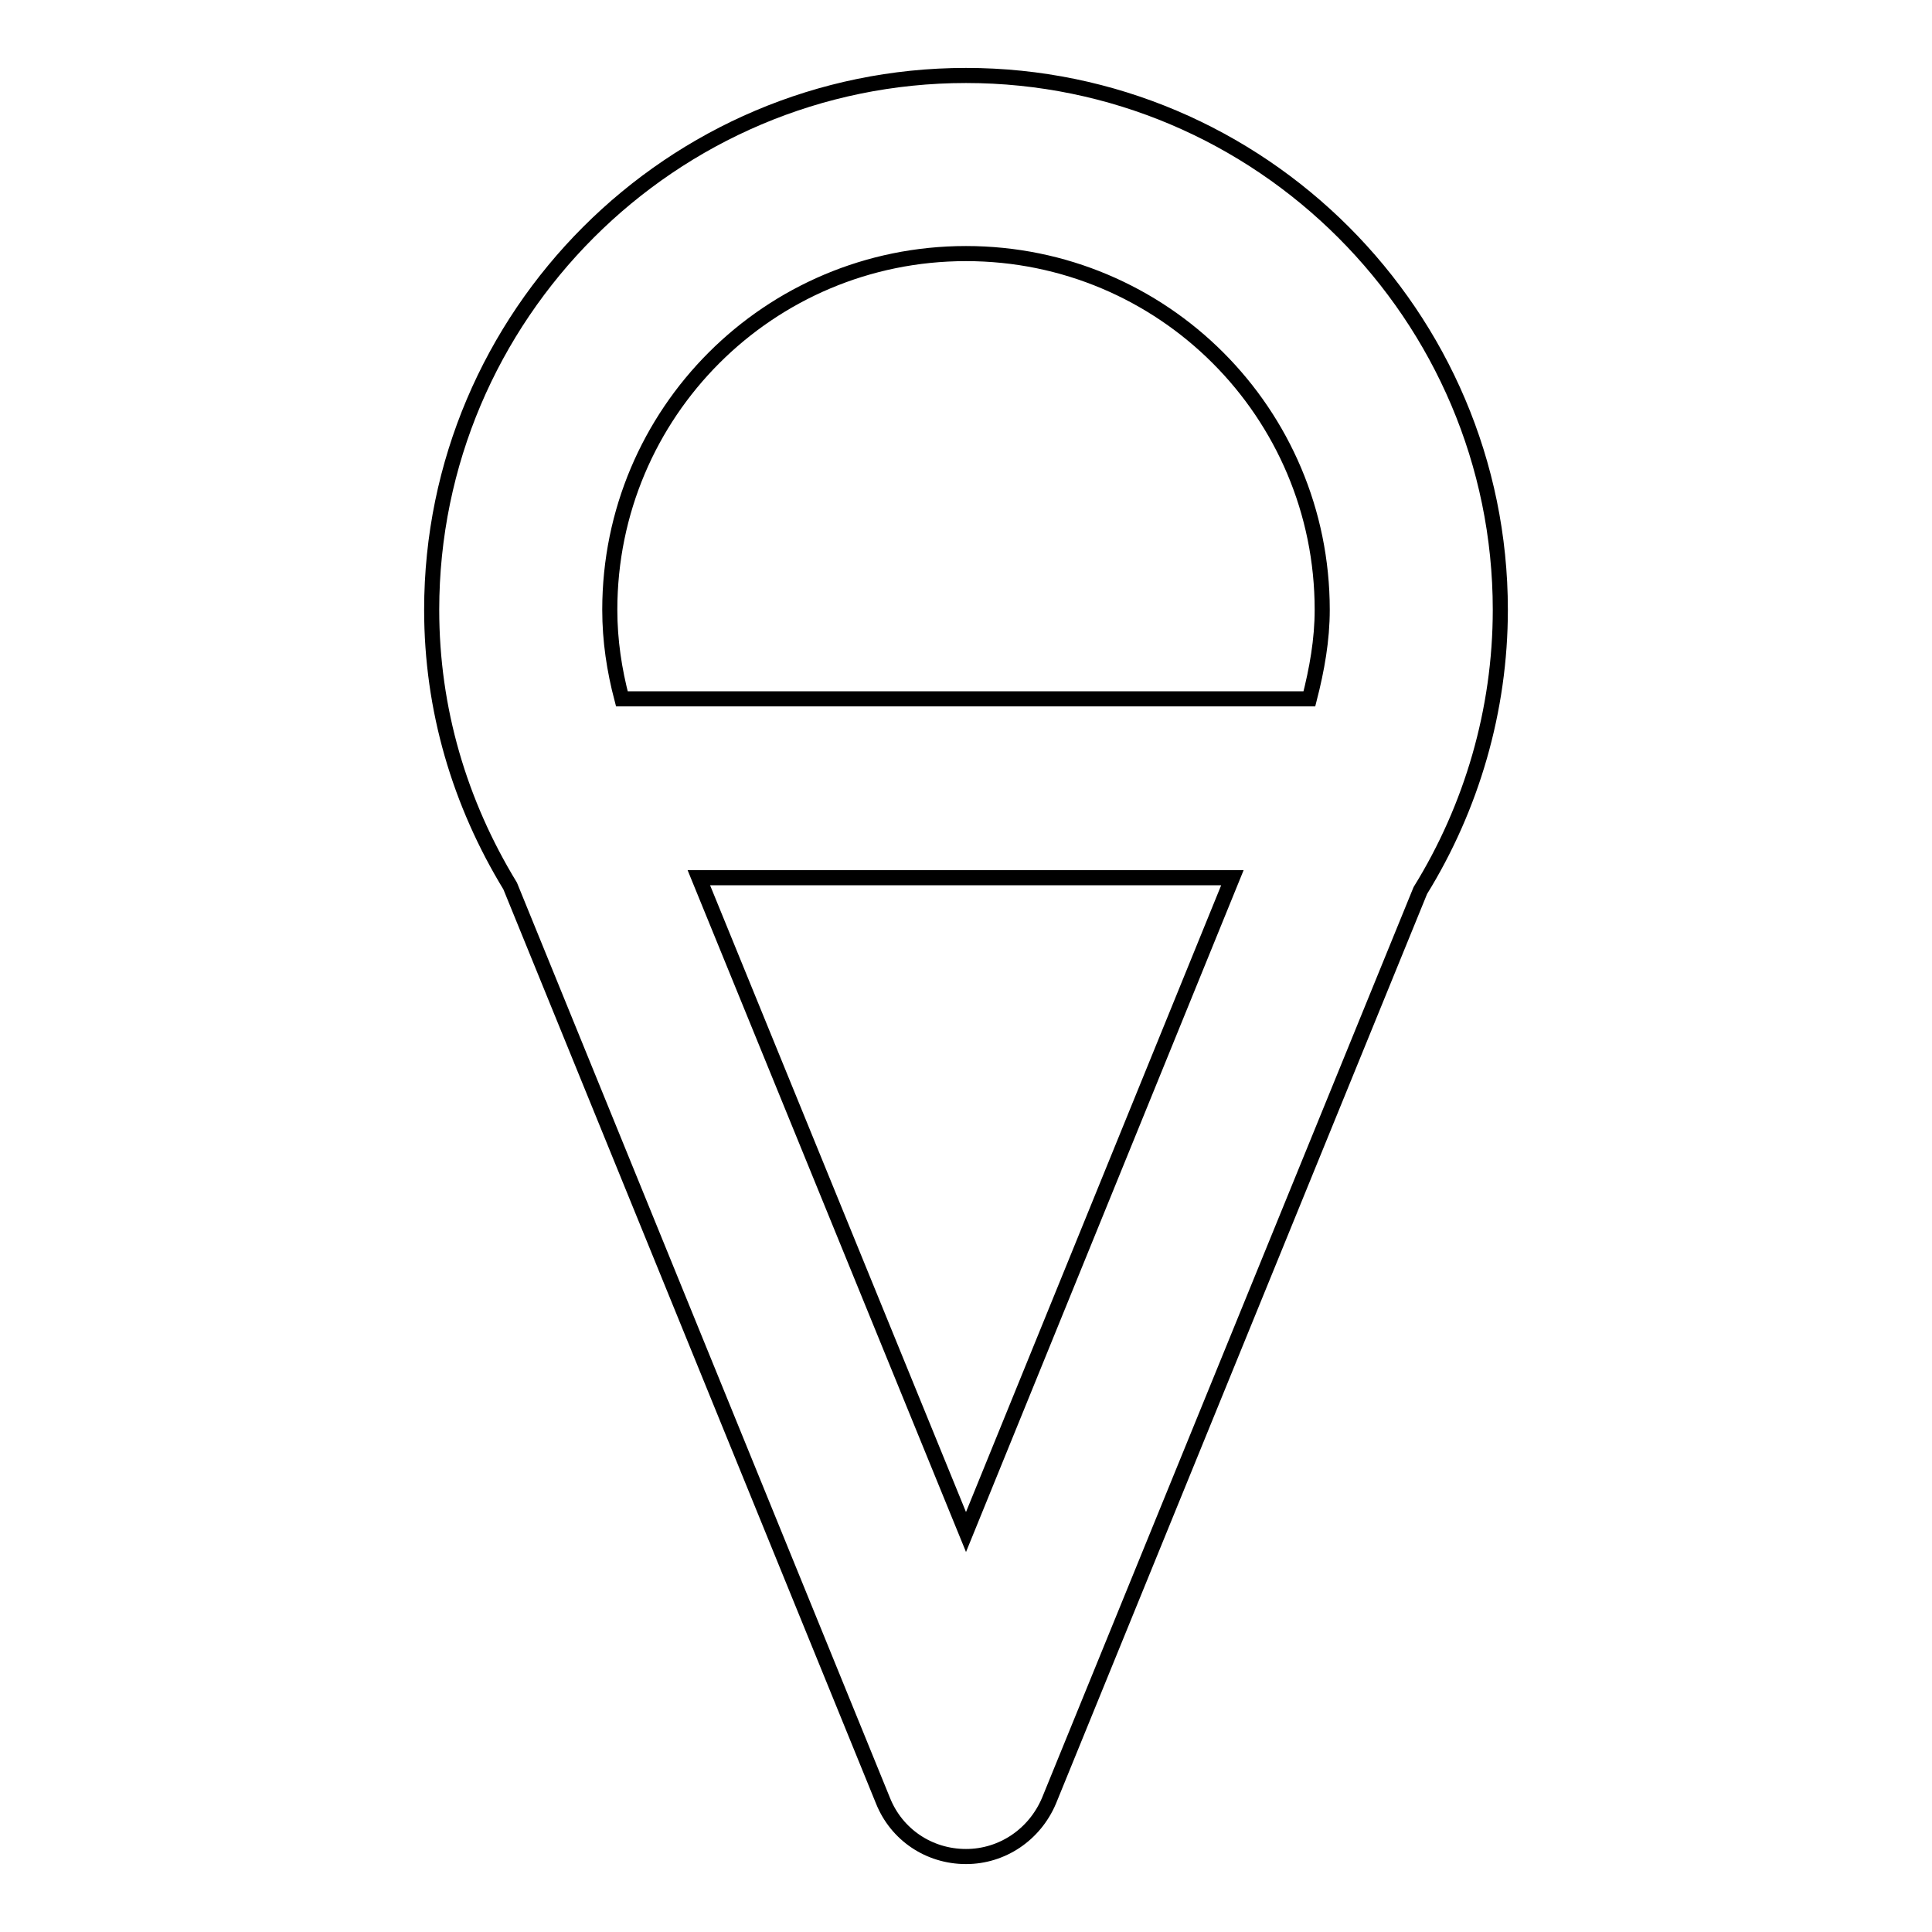 <?xml version="1.0" encoding="utf-8"?>
<!-- Svg Vector Icons : http://www.onlinewebfonts.com/icon -->
<!DOCTYPE svg PUBLIC "-//W3C//DTD SVG 1.1//EN" "http://www.w3.org/Graphics/SVG/1.1/DTD/svg11.dtd">
<svg version="1.1" xmlns="http://www.w3.org/2000/svg" xmlns:xlink="http://www.w3.org/1999/xlink" x="0px" y="0px" viewBox="0 0 256 256" enable-background="new 0 0 256 256" xml:space="preserve">
<g> <path stroke-width="2" fill-opacity="0" stroke="#000000"  d="M198.8,80.8c0-39-31.8-70.8-70.8-70.8S57.2,41.8,57.2,80.8c0,13.2,3.7,25.6,10.4,36.6L117,238.6 c1.8,4.5,6.1,7.4,11,7.4c4.8,0,9.1-2.9,11-7.4l49.2-120.6C195,107,198.8,94.1,198.8,80.8L198.8,80.8z M128,33.6 c26.1,0,47.2,21.1,47.2,47.2c0,4-0.7,7.9-1.7,11.8H82.4c-1-3.8-1.6-7.7-1.6-11.8C80.8,54.7,101.9,33.6,128,33.6z M128,203 l-35.4-86.7h70.7L128,203z"/></g>
</svg>